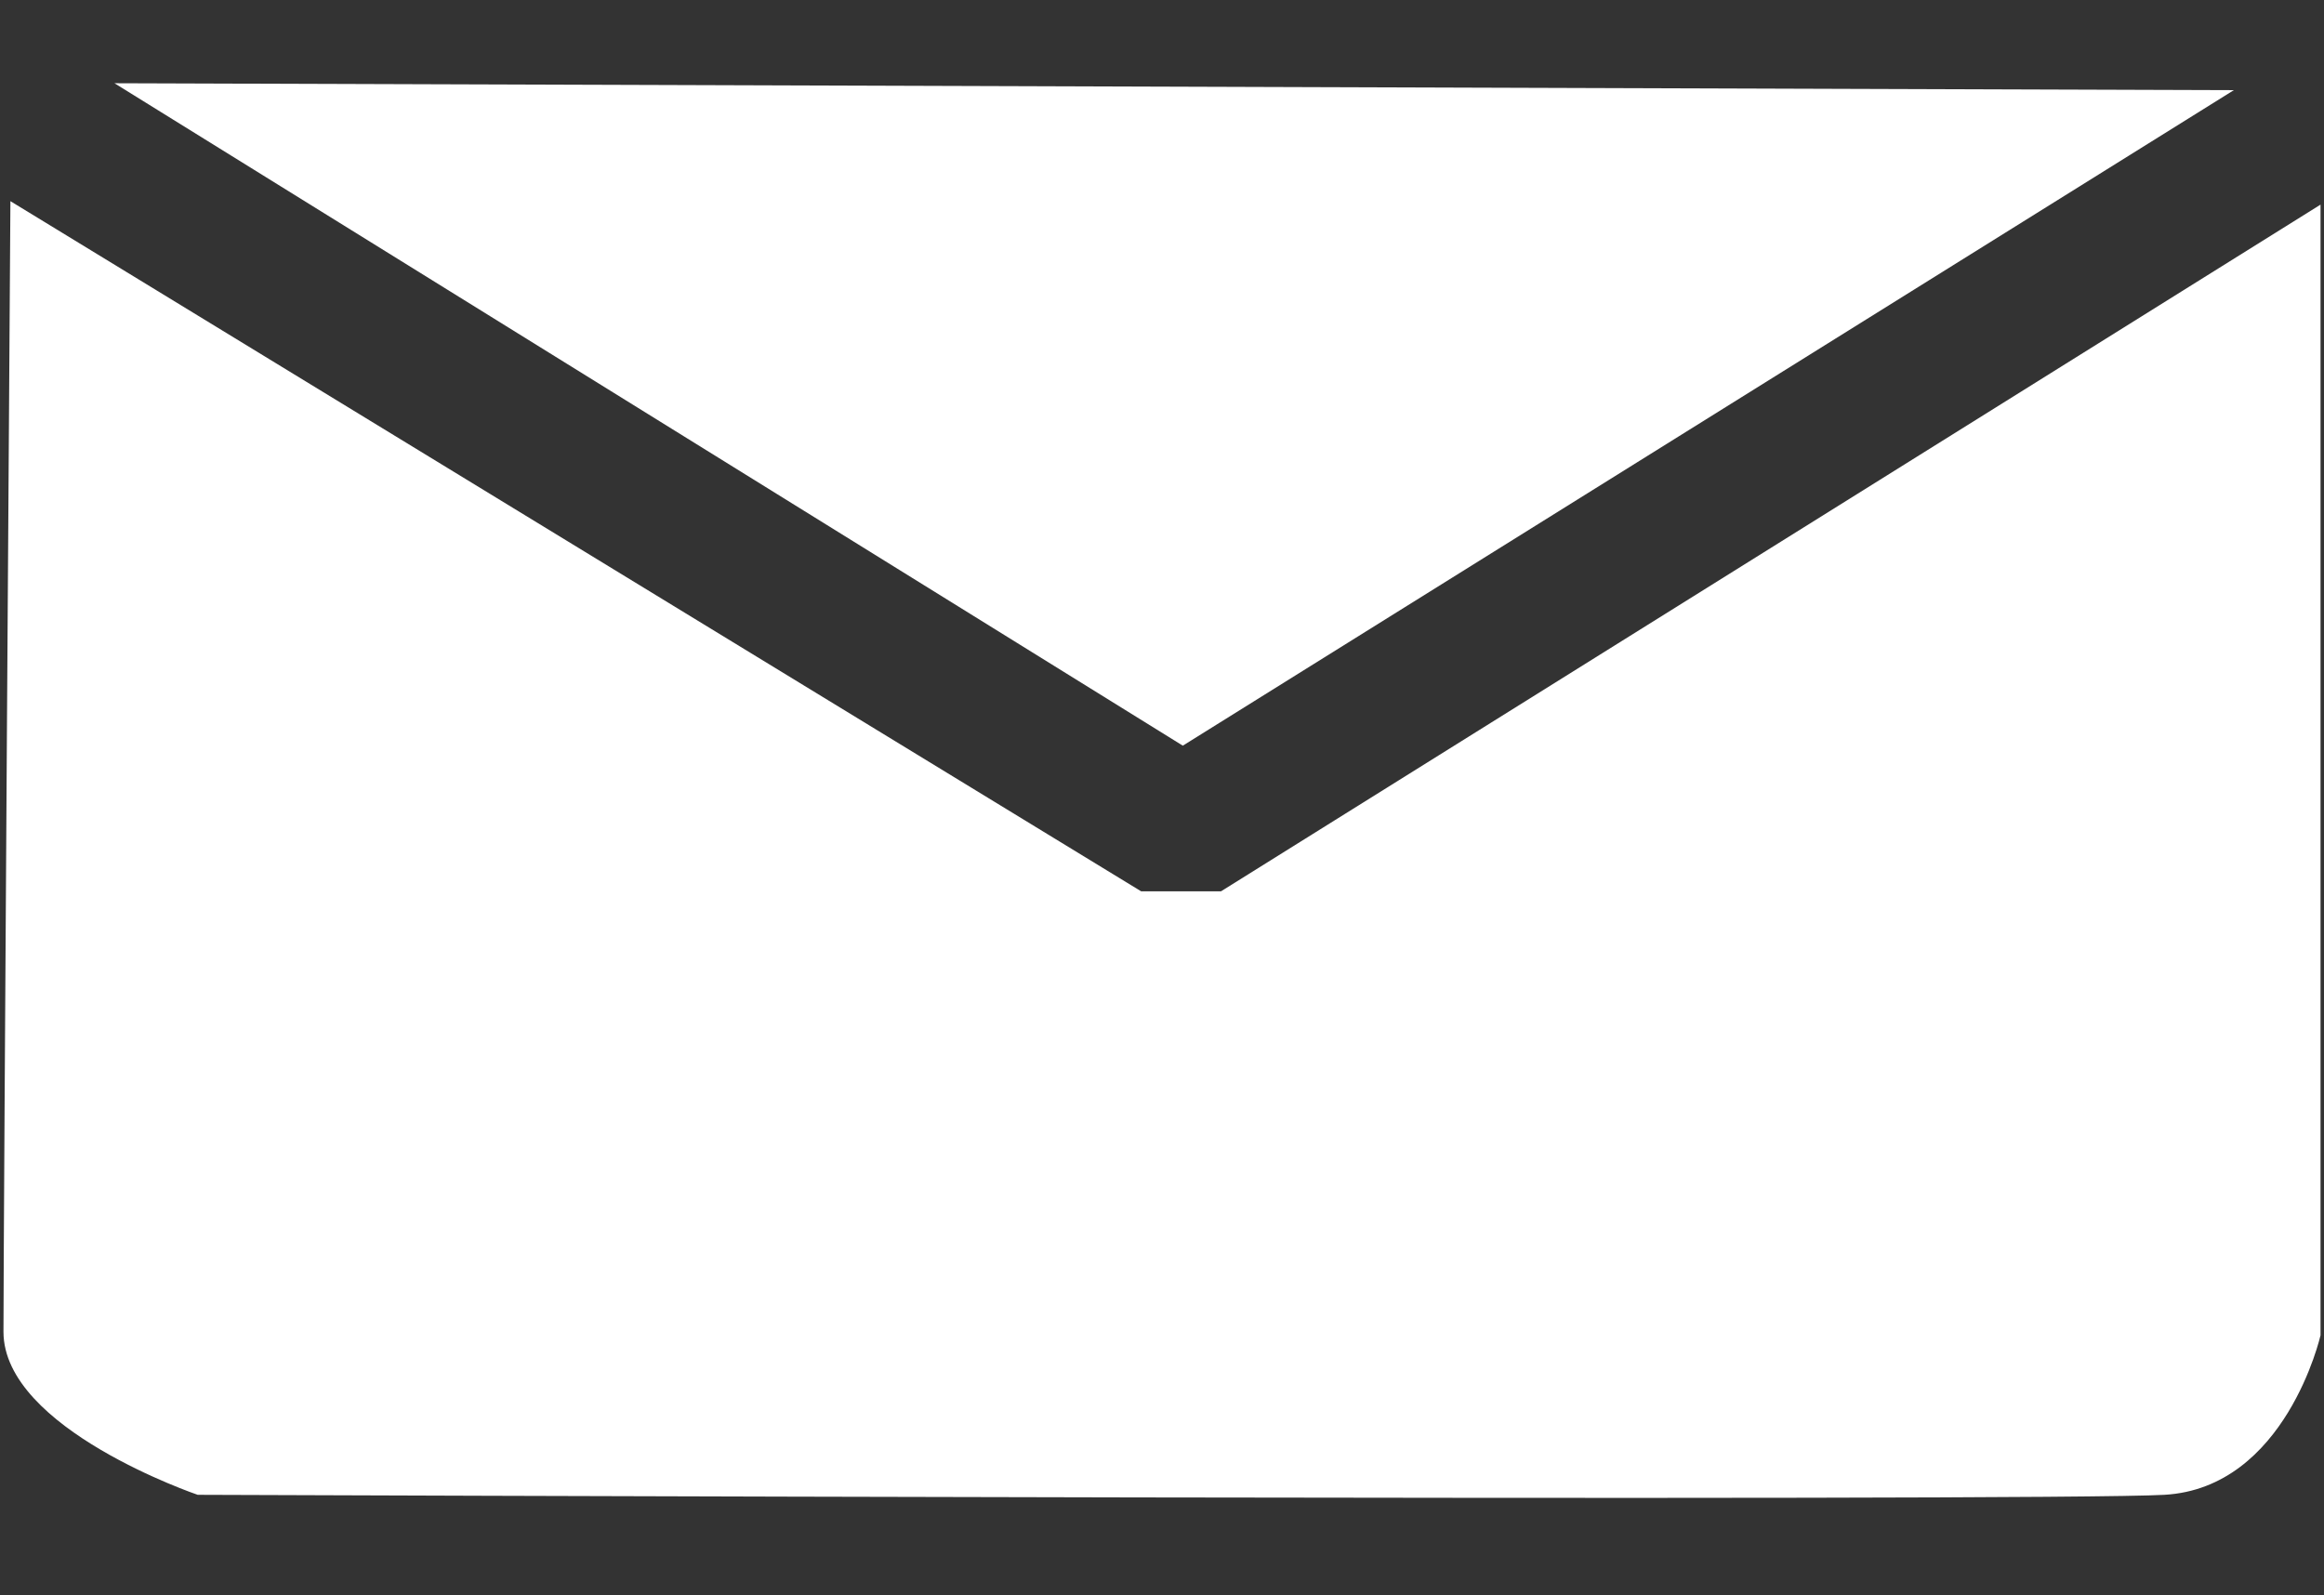 <?xml version="1.0" encoding="utf-8"?>
<!-- Generator: Adobe Illustrator 21.0.0, SVG Export Plug-In . SVG Version: 6.00 Build 0)  -->
<svg version="1.1" xmlns="http://www.w3.org/2000/svg" xmlns:xlink="http://www.w3.org/1999/xlink" x="0px" y="0px"
	 viewBox="0 0 67 46" style="enable-background:new 0 0 67 46;" xml:space="preserve">
<rect x="0" y="0" width="67" height="46" fill="#333333" stroke="none"/>
<style type="text/css">
	.st0{enable-background:new    ;}
	.st1{fill-rule:evenodd;clip-rule:evenodd;fill:#FFFFFF;}
</style>
<g id="Forma_1_1_" class="st0">
	<g id="Forma_1">
		<g>
			<polygon class="st1" points="3.3,2.4 34.1,21.5 64.4,2.6 			"/>
		</g>
	</g>
</g>
<g id="Forma_2_1_" class="st0">
	<g id="Forma_2">
		<g>
			<path class="st1" d="M35.2,25.7h-2.3L0.3,5.8c0,0-0.2,29.8-0.2,32.6s5.6,4.7,5.6,4.7s53.3,0.2,56.7,0c3.5-0.2,4.5-4.6,4.5-4.6
				V5.9L35.2,25.7z"/>
		</g>
	</g>
</g>
</svg>
